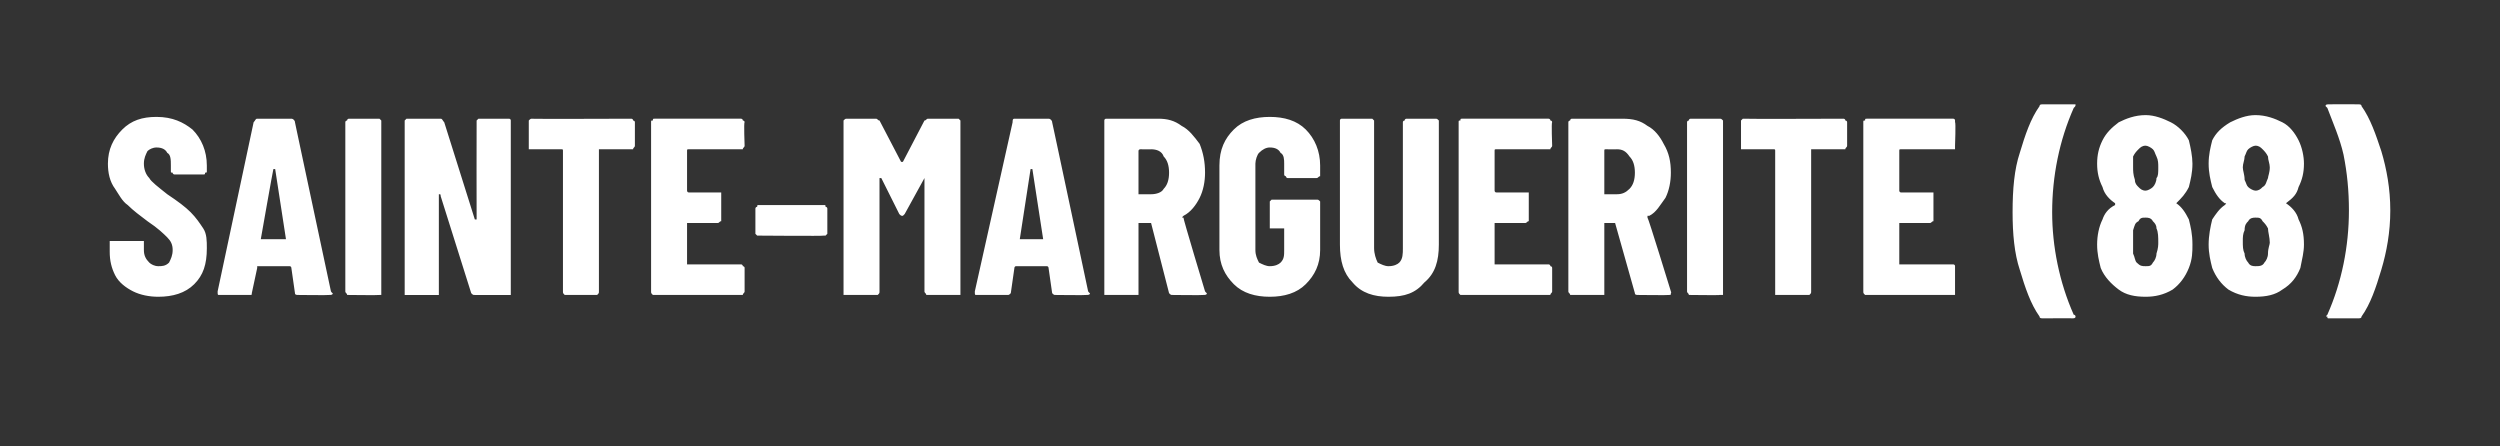 <?xml version="1.0" standalone="no"?><!DOCTYPE svg PUBLIC "-//W3C//DTD SVG 1.1//EN" "http://www.w3.org/Graphics/SVG/1.1/DTD/svg11.dtd"><svg xmlns="http://www.w3.org/2000/svg" version="1.1" width="139px" height="24.8px" viewBox="0 -1 139 24.8" style="top:-1px"><rect x="0" y="-1" width="139" height="24.8" fill="#333333" stroke="none"/><desc>Sainte Marguerite (88)</desc><defs/><g id="Polygon60983"><path d="m8.8 15.5c-.5 0-1-.1-1.4-.3c-.4-.2-.8-.5-1-.9c-.2-.4-.3-.8-.3-1.3c0 0 0-.4 0-.4c0-.1 0-.1 0-.2c.1 0 .1 0 .2 0c0 0 1.6 0 1.6 0c0 0 .1 0 .1 0c0 .1 0 .1 0 .2c0 0 0 .3 0 .3c0 .3.1.5.3.7c.1.1.3.2.5.2c.2 0 .4 0 .6-.2c.1-.2.2-.4.2-.7c0-.3-.1-.5-.3-.7c-.2-.2-.5-.5-1.1-.9c-.4-.3-.8-.6-1.1-.9c-.3-.2-.5-.6-.7-.9c-.3-.4-.4-.9-.4-1.4c0-.8.3-1.4.8-1.9c.5-.5 1.1-.7 1.9-.7c.9 0 1.5.3 2 .7c.5.5.8 1.2.8 2c0 0 0 .3 0 .3c0 .1 0 .1-.1.1c0 .1 0 .1-.1.1c0 0-1.6 0-1.6 0c0 0-.1 0-.1-.1c-.1 0-.1 0-.1-.1c0 0 0-.3 0-.3c0-.3 0-.6-.2-.7c-.1-.2-.3-.3-.6-.3c-.2 0-.4.1-.5.2c-.1.2-.2.4-.2.7c0 .3.1.6.3.8c.1.2.5.5 1 .9c.6.4 1 .7 1.3 1c.3.3.5.6.7.9c.2.3.2.7.2 1.1c0 .9-.2 1.5-.7 2c-.5.5-1.2.7-2 .7c0 0 0 0 0 0zm7.8-.1c-.1 0-.2 0-.2-.1c0 0-.2-1.4-.2-1.4c0 0 0-.1-.1-.1c0 0-1.8 0-1.8 0c0 0 0 .1 0 .1c0 0-.3 1.4-.3 1.4c0 .1 0 .1-.1.1c0 0-1.7 0-1.7 0c-.1 0-.1 0-.1-.2c0 0 2-9.4 2-9.4c.1-.1.1-.2.2-.2c0 0 1.9 0 1.9 0c.1 0 .2.1.2.2c-.01-.03 2 9.4 2 9.4c0 0 .05.09.1.1c0 .1-.1.1-.2.1c0 .02-1.7 0-1.7 0c0 0 .02.02 0 0zm-2.1-3.1c0 0 .1 0 .1 0c0 0 1.3 0 1.3 0c0 0 0 0 0 0c0 0-.6-3.9-.6-3.9c-.1 0-.1 0-.1 0c0 0 0 0 0 0c-.02.03-.7 3.9-.7 3.9c0 0 .05-.05 0 0zm4.9 3.1c0 0-.1 0-.1 0c0-.1-.1-.1-.1-.2c0 0 0-9.4 0-9.4c0-.1.1-.1.1-.1c0-.1.1-.1.1-.1c0 0 1.7 0 1.7 0c0 0 0 0 .1.1c0 0 0 0 0 .1c0 0 0 9.4 0 9.4c0 .1 0 .1 0 .2c-.1 0-.1 0-.1 0c-.04.02-1.7 0-1.7 0c0 0 .02.02 0 0zm7.1-9.6c0-.1 0-.1 0-.1c.1-.1.1-.1.1-.1c0 0 1.7 0 1.7 0c0 0 .1 0 .1.1c0 0 0 0 0 .1c0 0 0 9.4 0 9.4c0 .1 0 .1 0 .2c0 0-.1 0-.1 0c0 0-1.9 0-1.9 0c-.1 0-.1 0-.2-.1c0 0-1.7-5.4-1.7-5.4c0-.1 0-.1-.1-.1c0 0 0 0 0 .1c0 0 0 5.3 0 5.3c0 .1 0 .1 0 .2c-.1 0-.1 0-.1 0c0 0-1.7 0-1.7 0c0 0 0 0-.1 0c0-.1 0-.1 0-.2c0 0 0-9.4 0-9.4c0-.1 0-.1 0-.1c.1-.1.1-.1.1-.1c0 0 1.9 0 1.9 0c.1 0 .1.1.2.2c0 0 1.7 5.4 1.7 5.4c0 0 0 0 .1 0c0 0 0 0 0 0c-.01-.04 0-5.4 0-5.4c0 0-.03-.01 0 0zm8.6-.2c0 0 .1 0 .1.1c0 0 .1 0 .1.1c0 0 0 1.3 0 1.3c0 .1-.1.1-.1.2c0 0-.1 0-.1 0c0 0-1.8 0-1.8 0c0 0 0 0 0 .1c0 0 0 7.8 0 7.8c0 .1 0 .1-.1.2c0 0 0 0-.1 0c0 0-1.6 0-1.6 0c-.1 0-.1 0-.1 0c-.1-.1-.1-.1-.1-.2c0 0 0-7.8 0-7.8c0-.1 0-.1-.1-.1c0 0-1.6 0-1.6 0c-.1 0-.1 0-.2 0c0-.1 0-.1 0-.2c0 0 0-1.3 0-1.3c0-.1 0-.1 0-.1c.1-.1.1-.1.2-.1c-.05.02 5.5 0 5.5 0c0 0 0 .02 0 0zm6.3 1.5c0 .1-.1.1-.1.2c0 0-.1 0-.1 0c0 0-2.9 0-2.9 0c-.1 0-.1 0-.1.1c0 0 0 2.2 0 2.2c0 0 0 .1.1.1c0 0 1.6 0 1.6 0c.1 0 .1 0 .2 0c0 0 0 .1 0 .1c0 0 0 1.4 0 1.4c0 0 0 .1 0 .1c-.1 0-.1.1-.2.1c0 0-1.6 0-1.6 0c-.1 0-.1 0-.1 0c0 0 0 2.3 0 2.3c0 0 0 0 .1 0c0 0 2.9 0 2.9 0c0 0 .1 0 .1.1c0 0 .1 0 .1.1c0 0 0 1.3 0 1.3c0 .1-.1.1-.1.2c0 0-.1 0-.1 0c0 0-4.8 0-4.8 0c-.1 0-.1 0-.1 0c-.1-.1-.1-.1-.1-.2c0 0 0-9.4 0-9.4c0-.1 0-.1.1-.1c0-.1 0-.1.1-.1c0 0 4.8 0 4.8 0c0 0 .1 0 .1.1c0 0 .1 0 .1.1c-.05-.01 0 1.3 0 1.3c0 0-.05.04 0 0zm.8 5c-.1 0-.1 0-.1 0c-.1-.1-.1-.1-.1-.1c0 0 0-1.4 0-1.4c0 0 0-.1.1-.1c0-.1 0-.1.1-.1c0 0 3.6 0 3.6 0c.1 0 .1 0 .1.1c.1 0 .1.1.1.1c0 0 0 1.4 0 1.4c0 0 0 0-.1.1c0 0 0 0-.1 0c.02.03-3.6 0-3.6 0c0 0-.01.03 0 0zm9.2-6.4c.1 0 .1-.1.2-.1c0 0 1.7 0 1.7 0c0 0 0 0 .1.1c0 0 0 0 0 .1c0 0 0 9.4 0 9.4c0 .1 0 .1 0 .2c-.1 0-.1 0-.1 0c0 0-1.7 0-1.7 0c0 0-.1 0-.1 0c0-.1-.1-.1-.1-.2c0 0 0-6.2 0-6.2c0-.1 0-.1 0-.1c0 0 0 0 0 0c0 0-1.1 2-1.1 2c-.1.1-.1.1-.1.1c-.1 0-.1 0-.2-.1c0 0-1-2-1-2c-.1 0-.1 0-.1 0c0 0 0 0 0 .1c0 0 0 6.2 0 6.2c0 .1 0 .1-.1.2c0 0 0 0-.1 0c0 0-1.6 0-1.6 0c-.1 0-.1 0-.2 0c0-.1 0-.1 0-.2c0 0 0-9.4 0-9.4c0-.1 0-.1 0-.1c.1-.1.1-.1.2-.1c0 0 1.6 0 1.6 0c.1 0 .1.1.2.1c0 0 1.2 2.3 1.2 2.3c.1 0 .1 0 .1 0c.02-.04 1.2-2.3 1.2-2.3c0 0 .02.03 0 0zm7.3 9.7c-.1 0-.1 0-.2-.1c0 0-.2-1.4-.2-1.4c0 0 0-.1-.1-.1c0 0-1.7 0-1.7 0c-.1 0-.1.1-.1.1c0 0-.2 1.4-.2 1.4c-.1.1-.1.1-.2.1c0 0-1.7 0-1.7 0c-.1 0-.1 0-.1-.2c0 0 2.1-9.4 2.1-9.4c0-.1 0-.2.1-.2c0 0 1.9 0 1.9 0c.1 0 .2.1.2.2c0-.03 2 9.4 2 9.4c0 0 .06.09.1.1c0 .1-.1.1-.2.1c.01.02-1.7 0-1.7 0c0 0 .03.02 0 0zm-2-3.1c0 0 0 0 0 0c0 0 1.3 0 1.3 0c0 0 0 0 0 0c0 0-.6-3.9-.6-3.9c0 0-.1 0-.1 0c0 0 0 0 0 0c-.01.03-.6 3.9-.6 3.9c0 0-.04-.05 0 0zm8.5 3.1c-.1 0-.1 0-.2-.1c0 0-1-3.9-1-3.9c-.1 0-.1 0-.1 0c0 0-.5 0-.5 0c0 0-.1 0-.1 0c0 0 0 3.8 0 3.8c0 .1 0 .1 0 .2c0 0-.1 0-.1 0c0 0-1.7 0-1.7 0c0 0-.1 0-.1 0c0-.1 0-.1 0-.2c0 0 0-9.4 0-9.4c0-.1 0-.1 0-.1c0-.1.1-.1.1-.1c0 0 2.9 0 2.9 0c.5 0 .9.1 1.3.4c.4.2.7.6 1 1c.2.5.3 1 .3 1.6c0 .5-.1 1-.3 1.4c-.2.4-.5.8-.9 1c0 0 0 0 0 0c-.1.1-.1.1 0 .1c-.04-.01 1.2 4.1 1.2 4.1c0 0 .06.08.1.1c0 .1-.1.1-.2.1c0 .02-1.7 0-1.7 0c0 0 .02.02 0 0zm-1.8-8.1c0 0-.1 0-.1.1c0 0 0 2.4 0 2.4c0 0 .1 0 .1 0c0 0 .6 0 .6 0c.3 0 .6-.1.7-.3c.2-.2.3-.5.3-.9c0-.4-.1-.7-.3-.9c-.1-.3-.4-.4-.7-.4c.03.01-.6 0-.6 0c0 0 0 .01 0 0zm7.2 8.2c-.8 0-1.5-.2-2-.7c-.5-.5-.8-1.1-.8-1.9c0 0 0-4.7 0-4.7c0-.9.3-1.5.8-2c.5-.5 1.2-.7 2-.7c.8 0 1.5.2 2 .7c.5.5.8 1.2.8 2c0 0 0 .5 0 .5c0 0 0 .1 0 .1c-.1 0-.1.1-.2.1c0 0-1.6 0-1.6 0c-.1 0-.1-.1-.1-.1c-.1 0-.1-.1-.1-.1c0 0 0-.6 0-.6c0-.2 0-.5-.2-.6c-.1-.2-.3-.3-.6-.3c-.2 0-.4.1-.6.3c-.1.1-.2.4-.2.6c0 0 0 4.8 0 4.8c0 .3.1.5.2.7c.2.1.4.2.6.2c.3 0 .5-.1.6-.2c.2-.2.2-.4.2-.7c0 0 0-1.1 0-1.1c0-.1 0-.1 0-.1c0 0-.7 0-.7 0c0 0 0 0-.1 0c0-.1 0-.1 0-.2c0 0 0-1.2 0-1.2c0-.1 0-.1 0-.1c.1-.1.1-.1.1-.1c0 0 2.5 0 2.5 0c.1 0 .1 0 .2.1c0 0 0 0 0 .1c0 0 0 2.6 0 2.6c0 .8-.3 1.4-.8 1.9c-.5.5-1.2.7-2 .7c0 0 0 0 0 0zm6.6 0c-.8 0-1.5-.2-2-.8c-.5-.5-.7-1.2-.7-2.1c0 0 0-6.8 0-6.8c0-.1 0-.1 0-.1c0-.1.1-.1.1-.1c0 0 1.7 0 1.7 0c0 0 0 0 .1.1c0 0 0 0 0 .1c0 0 0 7 0 7c0 .3.1.6.2.8c.2.1.4.2.6.2c.3 0 .5-.1.6-.2c.2-.2.2-.5.2-.8c0 0 0-7 0-7c0-.1.1-.1.1-.1c0-.1.1-.1.1-.1c0 0 1.6 0 1.6 0c.1 0 .1 0 .2.1c0 0 0 0 0 .1c0 0 0 6.8 0 6.8c0 .9-.2 1.6-.8 2.1c-.5.6-1.1.8-2 .8c0 0 0 0 0 0zm9.1-8.4c0 .1-.1.1-.1.2c0 0-.1 0-.1 0c0 0-2.9 0-2.9 0c-.1 0-.1 0-.1.1c0 0 0 2.2 0 2.2c0 0 0 .1.1.1c0 0 1.6 0 1.6 0c.1 0 .1 0 .2 0c0 0 0 .1 0 .1c0 0 0 1.4 0 1.4c0 0 0 .1 0 .1c-.1 0-.1.1-.2.1c0 0-1.6 0-1.6 0c-.1 0-.1 0-.1 0c0 0 0 2.3 0 2.3c0 0 0 0 .1 0c0 0 2.9 0 2.9 0c0 0 .1 0 .1.1c0 0 .1 0 .1.1c0 0 0 1.3 0 1.3c0 .1-.1.1-.1.2c0 0-.1 0-.1 0c0 0-4.8 0-4.8 0c-.1 0-.1 0-.1 0c-.1-.1-.1-.1-.1-.2c0 0 0-9.4 0-9.4c0-.1 0-.1.1-.1c0-.1 0-.1.1-.1c0 0 4.8 0 4.8 0c0 0 .1 0 .1.1c0 0 .1 0 .1.1c-.05-.01 0 1.3 0 1.3c0 0-.05.04 0 0zm4.8 8.3c-.1 0-.2 0-.2-.1c0 0-1.1-3.9-1.1-3.9c0 0 0 0 0 0c0 0-.5 0-.5 0c-.1 0-.1 0-.1 0c0 0 0 3.8 0 3.8c0 .1 0 .1 0 .2c-.1 0-.1 0-.1 0c0 0-1.7 0-1.7 0c0 0-.1 0-.1 0c0-.1-.1-.1-.1-.2c0 0 0-9.4 0-9.4c0-.1.1-.1.1-.1c0-.1.1-.1.1-.1c0 0 2.8 0 2.8 0c.6 0 1 .1 1.4.4c.4.2.7.6.9 1c.3.5.4 1 .4 1.6c0 .5-.1 1-.3 1.4c-.3.4-.5.8-.9 1c0 0 0 0-.1 0c0 .1 0 .1 0 .1c.04-.01 1.3 4.1 1.3 4.1c0 0 .04.08 0 .1c0 .1 0 .1-.1.1c-.01.02-1.7 0-1.7 0c0 0 .01.02 0 0zm-1.8-8.1c-.1 0-.1 0-.1.1c0 0 0 2.4 0 2.4c0 0 0 0 .1 0c0 0 .6 0 .6 0c.3 0 .5-.1.7-.3c.2-.2.3-.5.3-.9c0-.4-.1-.7-.3-.9c-.2-.3-.4-.4-.7-.4c.02.01-.6 0-.6 0c0 0-.01.01 0 0zm4.7 8.1c0 0-.1 0-.1 0c0-.1-.1-.1-.1-.2c0 0 0-9.4 0-9.4c0-.1.1-.1.1-.1c0-.1.1-.1.1-.1c0 0 1.6 0 1.6 0c.1 0 .1 0 .2.1c0 0 0 0 0 .1c0 0 0 9.4 0 9.4c0 .1 0 .1 0 .2c-.1 0-.1 0-.2 0c.05.02-1.6 0-1.6 0c0 0 .01.02 0 0zm8.5-9.8c0 0 .1 0 .1.1c0 0 .1 0 .1.1c0 0 0 1.3 0 1.3c0 .1-.1.1-.1.2c0 0-.1 0-.1 0c0 0-1.8 0-1.8 0c0 0 0 0 0 .1c0 0 0 7.8 0 7.8c0 .1 0 .1-.1.2c0 0 0 0-.1 0c0 0-1.6 0-1.6 0c-.1 0-.1 0-.2 0c0-.1 0-.1 0-.2c0 0 0-7.8 0-7.8c0-.1 0-.1-.1-.1c0 0-1.7 0-1.7 0c0 0 0 0-.1 0c0-.1 0-.1 0-.2c0 0 0-1.3 0-1.3c0-.1 0-.1 0-.1c.1-.1.1-.1.1-.1c.05.02 5.6 0 5.6 0c0 0-.01.02 0 0zm6.2 1.5c0 .1 0 .1 0 .2c0 0-.1 0-.1 0c0 0-2.9 0-2.9 0c-.1 0-.1 0-.1.1c0 0 0 2.2 0 2.2c0 0 0 .1.1.1c0 0 1.6 0 1.6 0c.1 0 .1 0 .2 0c0 0 0 .1 0 .1c0 0 0 1.4 0 1.4c0 0 0 .1 0 .1c-.1 0-.1.1-.2.1c0 0-1.6 0-1.6 0c-.1 0-.1 0-.1 0c0 0 0 2.3 0 2.3c0 0 0 0 .1 0c0 0 2.9 0 2.9 0c0 0 .1 0 .1.1c0 0 0 0 0 .1c0 0 0 1.3 0 1.3c0 .1 0 .1 0 .2c0 0-.1 0-.1 0c0 0-4.8 0-4.8 0c-.1 0-.1 0-.1 0c-.1-.1-.1-.1-.1-.2c0 0 0-9.4 0-9.4c0-.1 0-.1.1-.1c0-.1 0-.1.1-.1c0 0 4.8 0 4.8 0c0 0 .1 0 .1.1c0 0 0 0 0 .1c.05-.01 0 1.3 0 1.3c0 0 .05.04 0 0zm4.9 9.6c-.1 0-.2 0-.2-.1c-.5-.7-.8-1.6-1.1-2.6c-.3-.9-.4-2-.4-3.2c0-1.3.1-2.4.4-3.3c.3-1 .6-1.9 1.1-2.6c0-.1.1-.1.2-.1c0 0 1.6 0 1.6 0c.1 0 .1 0 .2 0c0 .1 0 .1-.1.2c-.8 1.8-1.2 3.8-1.2 5.8c0 1.9.4 3.9 1.2 5.7c.1 0 .1.1.1.1c0 .1-.1.1-.2.1c.02-.01-1.6 0-1.6 0c0 0 .01-.01 0 0zm7.4-6.4c-.1 0-.1 0 0 0c.3.2.5.5.7.9c.1.4.2.8.2 1.4c0 .4 0 .8-.2 1.3c-.2.5-.5.9-.9 1.2c-.5.3-1 .4-1.5.4c-.6 0-1.1-.1-1.5-.4c-.4-.3-.8-.7-1-1.2c-.1-.4-.2-.8-.2-1.3c0-.5.1-1 .3-1.4c.1-.3.3-.6.7-.8c0-.1 0-.1 0-.1c-.3-.2-.6-.5-.7-.9c-.2-.4-.3-.8-.3-1.3c0-.5.1-.9.3-1.3c.2-.4.5-.7.9-1c.4-.2.9-.4 1.5-.4c.5 0 1 .2 1.4.4c.4.2.8.6 1 1c.1.4.2.9.2 1.3c0 .5-.1.9-.2 1.3c-.2.4-.4.6-.7.9c0 0 0 0 0 0zm-2.4-2.6c0 .2 0 .4 0 .6c0 .2 0 .4.1.7c0 .2.1.3.2.4c.1.1.2.2.4.2c.1 0 .3-.1.4-.2c.1-.1.2-.3.2-.5c.1-.1.1-.3.1-.6c0-.2 0-.4-.1-.6c-.1-.2-.1-.3-.2-.4c-.1-.1-.3-.2-.4-.2c-.2 0-.3.1-.4.2c-.1.1-.2.2-.3.4c0 0 0 0 0 0zm1.3 5.4c.1-.3.1-.5.1-.6c0-.3 0-.6-.1-.8c0-.2-.1-.3-.2-.4c-.1-.2-.3-.2-.4-.2c-.2 0-.3 0-.4.2c-.2.1-.2.2-.3.5c0 .2 0 .4 0 .6c0 .3 0 .5 0 .7c.1.2.1.4.2.5c.2.2.3.2.5.2c.2 0 .3 0 .4-.2c.1-.1.2-.3.2-.5c0 0 0 0 0 0zm7.2-2.8c0 0 0 0 0 0c.3.2.6.5.7.9c.2.4.3.8.3 1.4c0 .4-.1.8-.2 1.3c-.2.5-.5.9-1 1.2c-.4.3-.9.4-1.5.4c-.5 0-1-.1-1.5-.4c-.4-.3-.7-.7-.9-1.2c-.1-.4-.2-.8-.2-1.3c0-.5.1-1 .2-1.4c.2-.3.4-.6.7-.8c.1-.1.1-.1 0-.1c-.3-.2-.5-.5-.7-.9c-.1-.4-.2-.8-.2-1.3c0-.5.1-.9.2-1.3c.2-.4.5-.7 1-1c.4-.2.9-.4 1.4-.4c.6 0 1.1.2 1.5.4c.4.2.7.6.9 1c.2.4.3.9.3 1.3c0 .5-.1.9-.3 1.3c-.1.4-.3.6-.7.9c0 0 0 0 0 0zm-2.3-2.6c0 .2-.1.4-.1.6c0 .2.1.4.1.7c.1.2.1.3.2.4c.1.1.3.2.4.2c.2 0 .3-.1.4-.2c.2-.1.2-.3.3-.5c0-.1.1-.3.1-.6c0-.2-.1-.4-.1-.6c-.1-.2-.2-.3-.3-.4c-.1-.1-.2-.2-.4-.2c-.1 0-.3.1-.4.2c-.1.1-.1.2-.2.4c0 0 0 0 0 0zm1.3 5.4c0-.3.1-.5.1-.6c0-.3-.1-.6-.1-.8c-.1-.2-.2-.3-.3-.4c-.1-.2-.2-.2-.4-.2c-.1 0-.3 0-.4.2c-.1.1-.2.2-.2.5c-.1.2-.1.4-.1.6c0 .3 0 .5.1.7c0 .2.1.4.2.5c.1.2.3.2.4.2c.2 0 .4 0 .5-.2c.1-.1.2-.3.2-.5c0 0 0 0 0 0zm5-8.3c.1 0 .2 0 .2.1c.5.7.8 1.6 1.1 2.5c.3 1 .5 2.1.5 3.3c0 1.2-.2 2.3-.5 3.3c-.3 1-.6 1.9-1.1 2.6c0 .1-.1.1-.2.1c0 0-1.6 0-1.6 0c-.1 0-.1 0-.1-.1c-.1 0-.1 0 0-.1c.8-1.8 1.2-3.8 1.2-5.8c0-1.1-.1-2.1-.3-3.1c-.2-.9-.6-1.8-.9-2.6c0 0-.1-.1-.1-.1c0-.1.1-.1.2-.1c0-.01 1.6 0 1.6 0c0 0 .01-.01 0 0z" stroke="none" fill="#fff"/></g></svg>